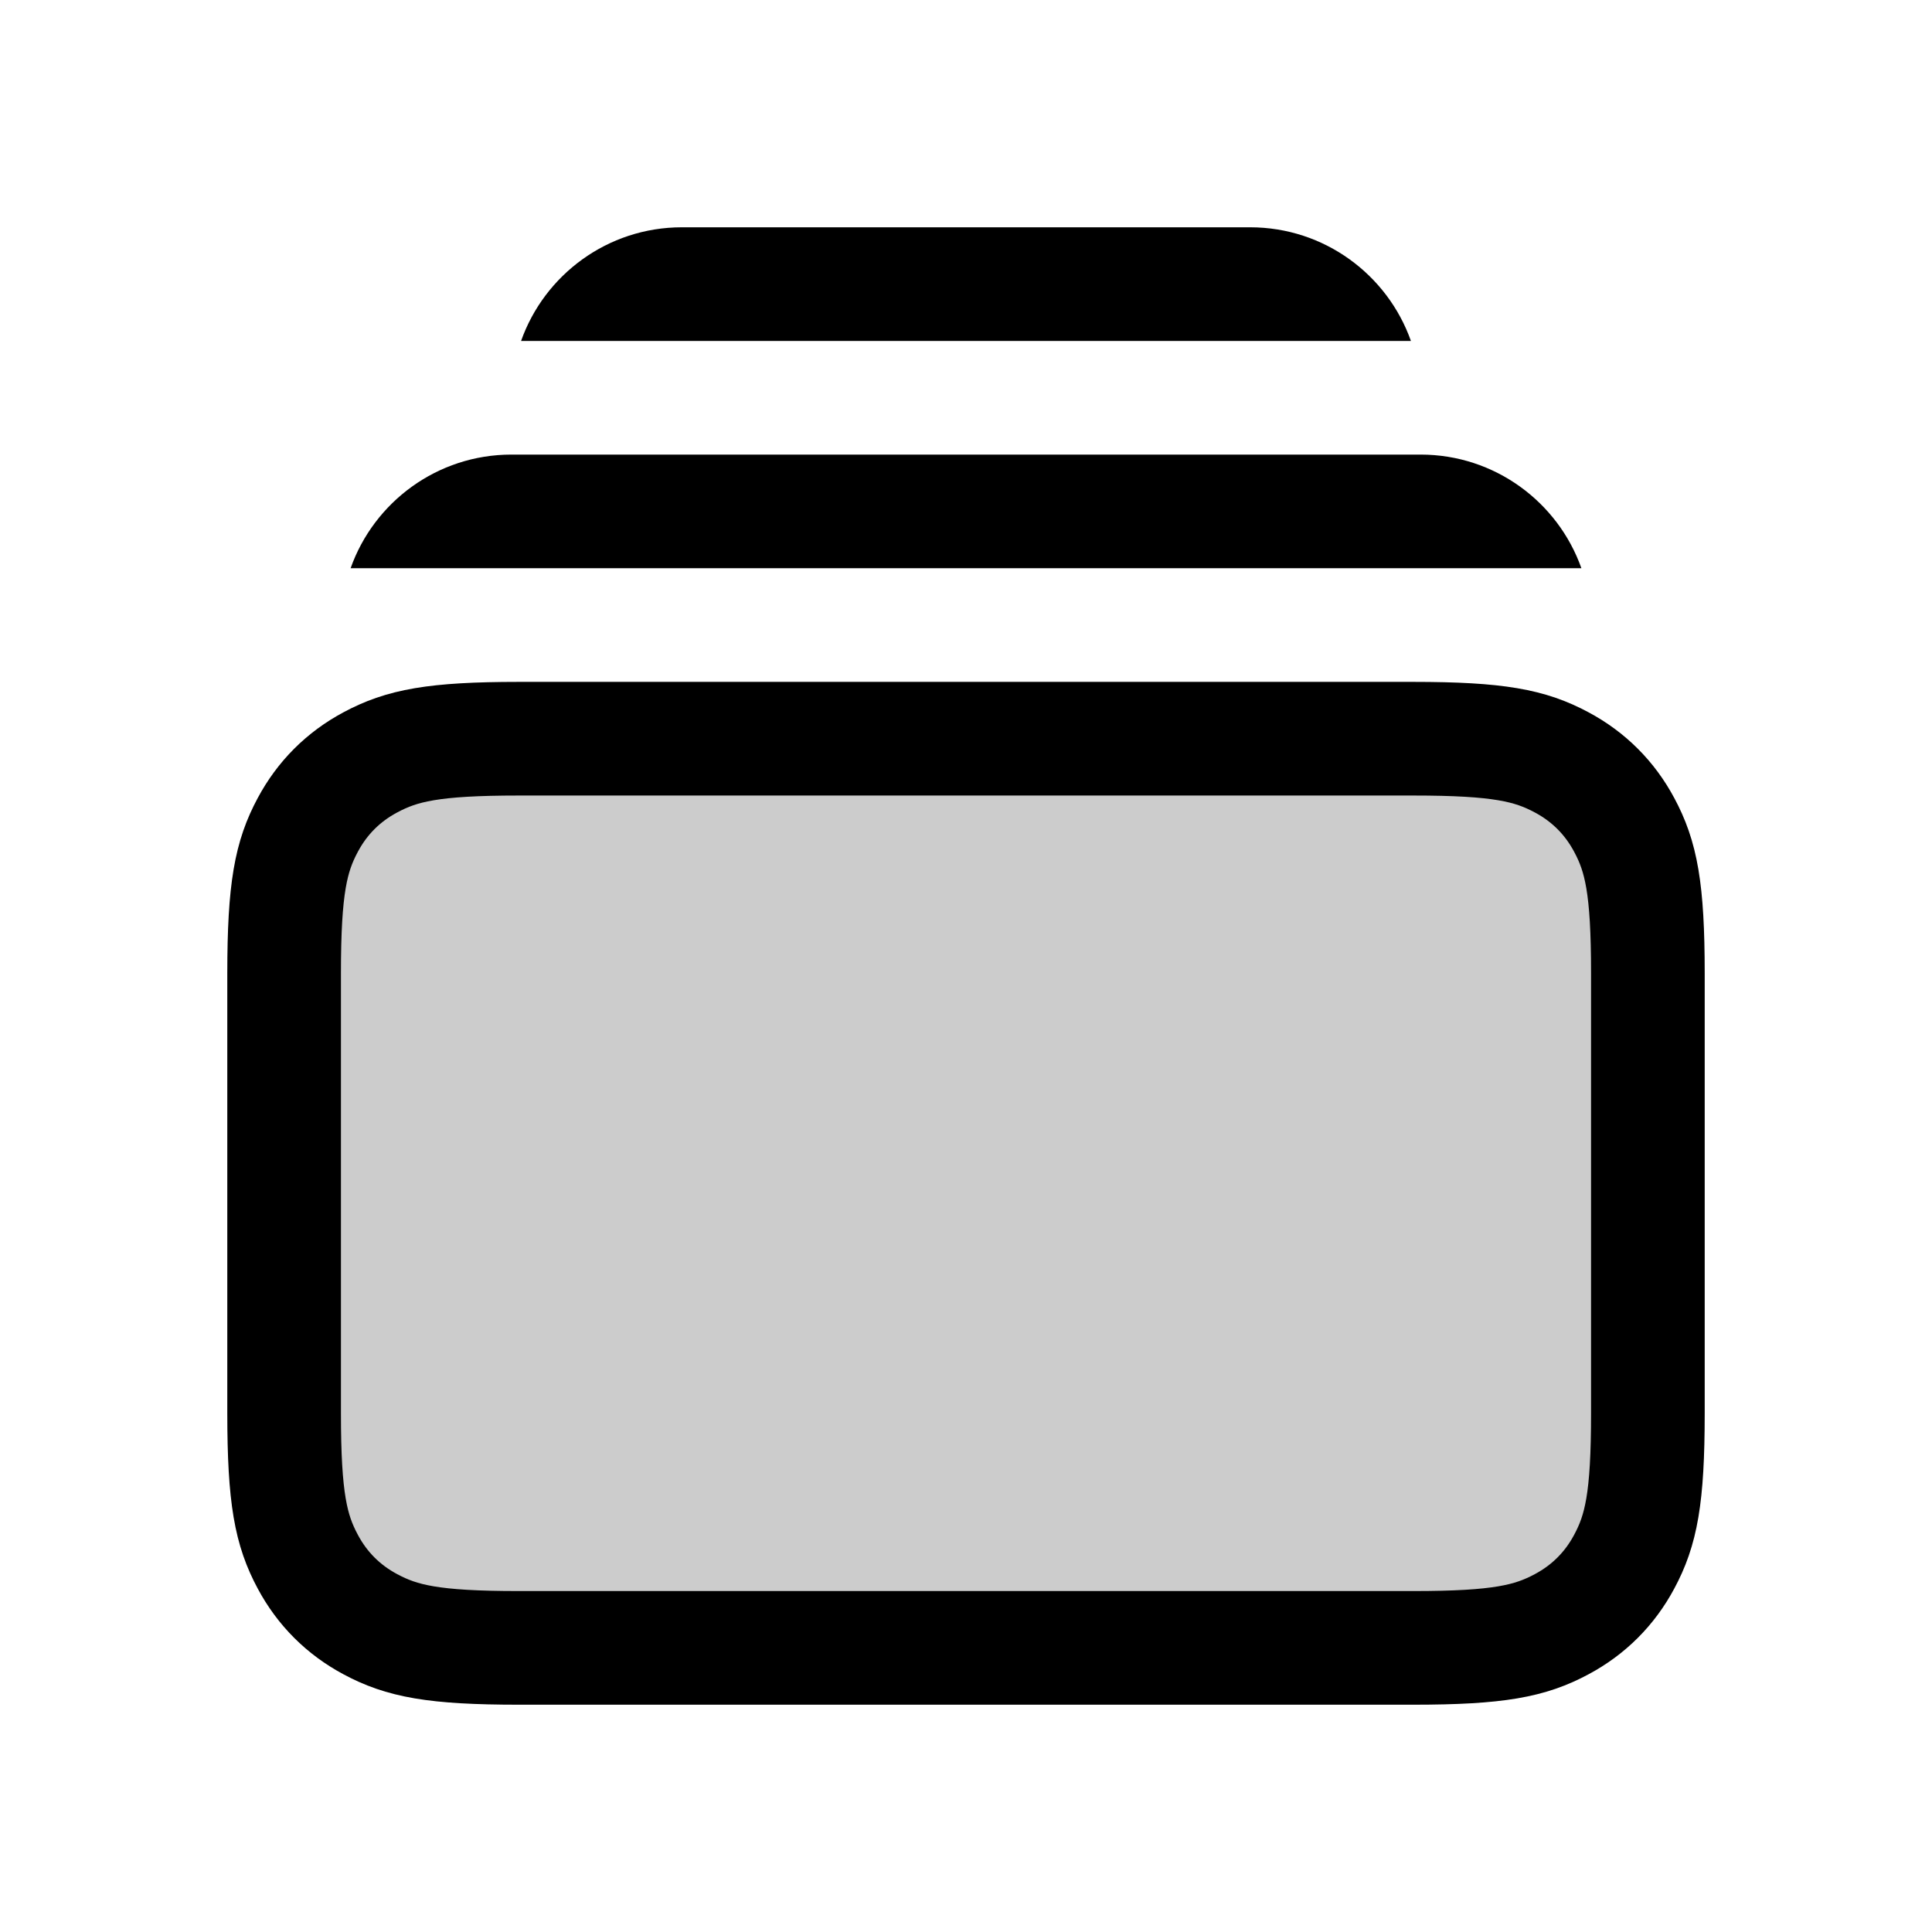 <?xml version="1.0" encoding="UTF-8"?>
<svg width="17px" height="17px" viewBox="0 0 17 17" version="1.1" xmlns="http://www.w3.org/2000/svg" xmlns:xlink="http://www.w3.org/1999/xlink">
    <title>Mac/Monochrome/17x17/img.rectangle.stack.17</title>
    <g id="Mac/Monochrome/17x17/img.rectangle.stack.17" stroke="none" stroke-width="1" fill="none" fill-rule="evenodd">
        <path d="M12.436,6.5 C13.186,6.5 13.465,6.56 13.741,6.708 C13.979,6.835 14.165,7.021 14.292,7.259 C14.44,7.535 14.5,7.814 14.5,8.564 L14.5,8.564 L14.5,12.436 C14.5,13.186 14.44,13.465 14.292,13.741 C14.165,13.979 13.979,14.165 13.741,14.292 C13.465,14.44 13.186,14.5 12.436,14.5 L12.436,14.5 L4.564,14.5 C3.814,14.5 3.535,14.44 3.259,14.292 C3.021,14.165 2.835,13.979 2.708,13.741 C2.56,13.465 2.5,13.186 2.5,12.436 L2.5,12.436 L2.5,8.564 C2.5,7.814 2.56,7.535 2.708,7.259 C2.835,7.021 3.021,6.835 3.259,6.708 C3.535,6.56 3.814,6.5 4.564,6.5 L4.564,6.5 Z" id="Rectangle" stroke="#000000" fill-opacity="0.2" fill="#000000" fill-rule="nonzero"></path>
        <path d="M12.5,4 C13.153,4 13.709,4.418 13.915,5 L3.085,5 C3.291,4.418 3.847,4 4.5,4 L12.5,4 Z" id="Combined-Shape" fill="#000000" fill-rule="nonzero"></path>
        <path d="M11,2 C11.653,2 12.209,2.418 12.415,3 L4.585,3 C4.791,2.418 5.347,2 6,2 L11,2 Z" id="Combined-Shape" fill="#000000" fill-rule="nonzero"></path>
    </g>
</svg>